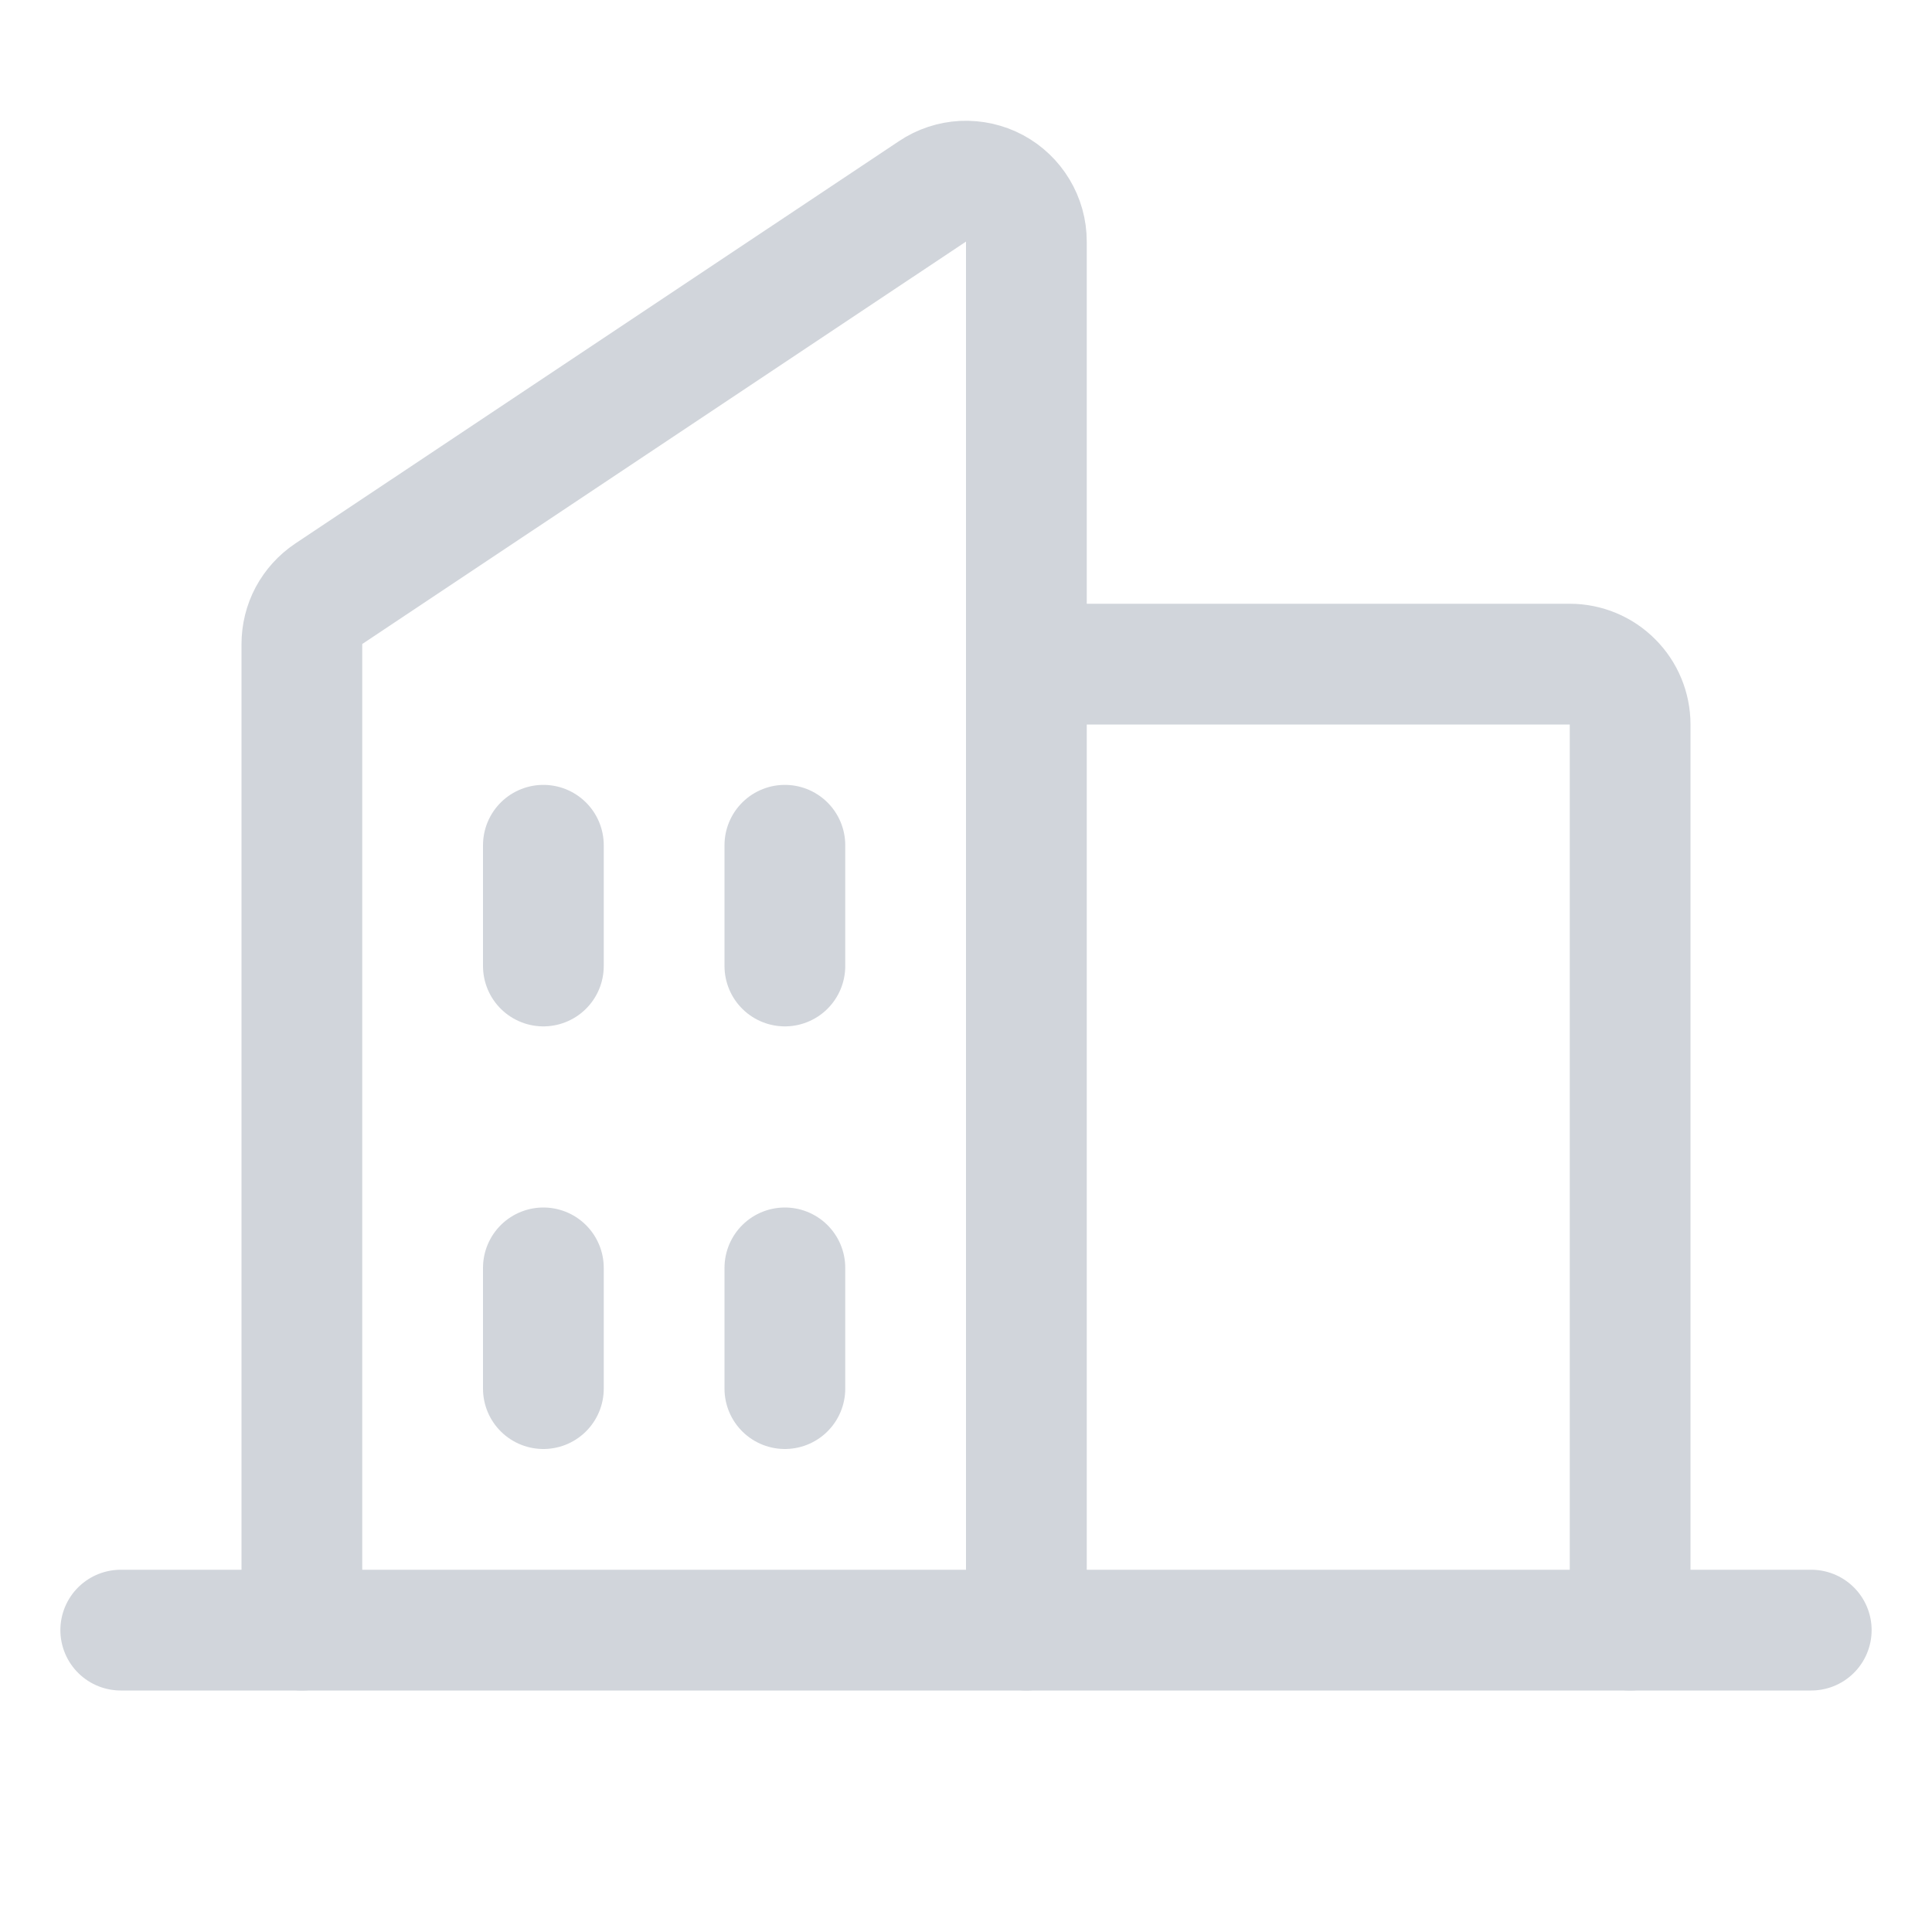<svg width="24" height="24" viewBox="0 0 24 24" fill="none" xmlns="http://www.w3.org/2000/svg">
<g clip-path="url(#clip0_226_862)">
<path d="M12.75 20.25V3C12.75 2.864 12.713 2.731 12.643 2.615C12.573 2.498 12.473 2.403 12.354 2.339C12.234 2.275 12.099 2.245 11.963 2.251C11.828 2.258 11.697 2.301 11.584 2.377L4.084 7.376C3.981 7.445 3.897 7.538 3.838 7.647C3.78 7.756 3.75 7.878 3.75 8.002V20.25" stroke="#D1D5DB" stroke-width="1.5" stroke-linecap="round" stroke-linejoin="round"/>
<path d="M12.75 8.25H19.5C19.699 8.25 19.89 8.329 20.03 8.47C20.171 8.61 20.25 8.801 20.25 9V20.25" stroke="#D1D5DB" stroke-width="1.5" stroke-linecap="round" stroke-linejoin="round"/>
<path d="M1.5 20.25H22.5" stroke="#D1D5DB" stroke-width="1.5" stroke-linecap="round" stroke-linejoin="round"/>
<path d="M9.75 10.5V12" stroke="#D1D5DB" stroke-width="1.5" stroke-linecap="round" stroke-linejoin="round"/>
<path d="M6.75 10.5V12" stroke="#D1D5DB" stroke-width="1.5" stroke-linecap="round" stroke-linejoin="round"/>
<path d="M6.75 15.75V17.25" stroke="#D1D5DB" stroke-width="1.5" stroke-linecap="round" stroke-linejoin="round"/>
<path d="M9.75 15.75V17.25" stroke="#D1D5DB" stroke-width="1.5" stroke-linecap="round" stroke-linejoin="round"/>
</g>
<defs>
<clipPath id="clip0_226_862">
<rect width="24" height="24" fill="white"/>
</clipPath>
</defs>
</svg>
